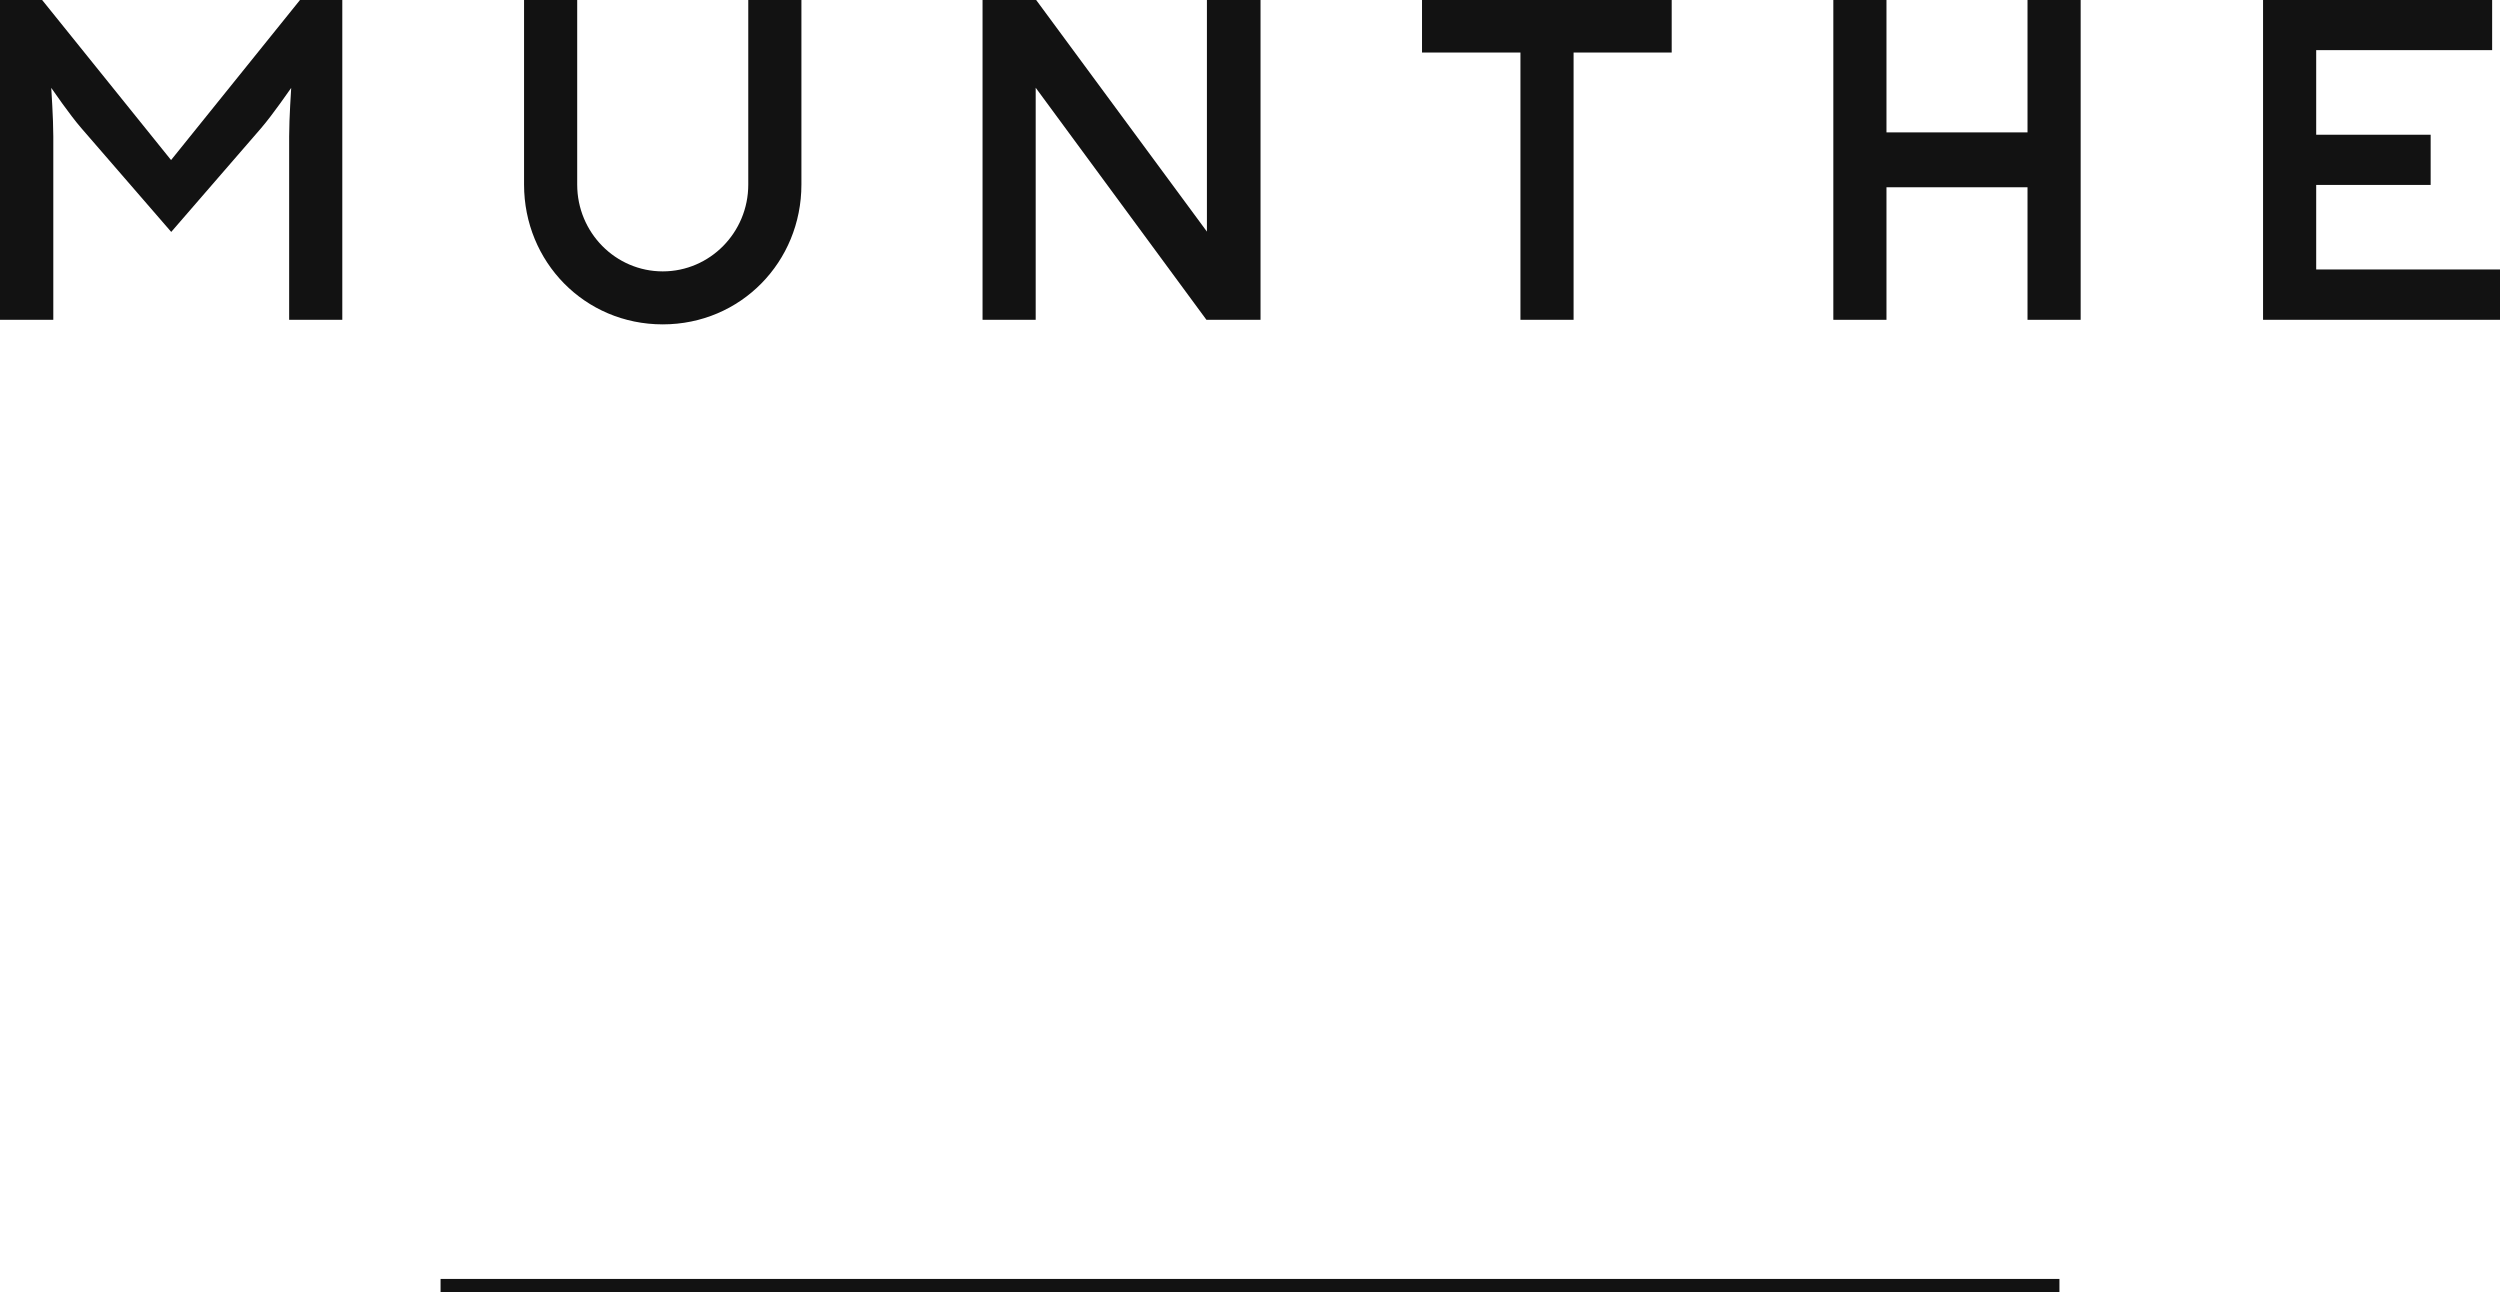 <?xml version="1.0" encoding="utf-8"?>
<!-- Generator: Adobe Illustrator 23.0.1, SVG Export Plug-In . SVG Version: 6.00 Build 0)  -->
<svg version="1.1" id="Layer_1" xmlns="http://www.w3.org/2000/svg" xmlns:xlink="http://www.w3.org/1999/xlink" x="0px" y="0px"
	 viewBox="0 0 1590 821.7" style="enable-background:new 0 0 1590 821.7;" xml:space="preserve">
<style type="text/css">
	.st0{fill:#121212;}
</style>
<g>
	<path class="st0" d="M658.7,55.8v147.6h-33.8V0H659l108.6,147.3V0h34.1v203.4h-34.4L658.7,55.8z"/>
	<path class="st0" d="M509.7,117.4c0,49.1-38.5,88.9-88.2,88.9s-88.2-39.8-88.2-88.9V0h33.8v117.4c0,30.5,24.4,55.2,54.4,55.2
		c30,0,54.4-24.7,54.4-55.2V0h33.8V117.4z"/>
	<path class="st0" d="M1000.8,33.4v170H967v-170h-62.6V0h158.8v33.4H1000.8z"/>
	<polygon class="st0" points="1289.5,119.1 1199.8,119.1 1199.8,203.4 1166,203.4 1166,0 1199.8,0 1199.8,84.2 1289.5,84.2 
		1289.5,0 1323.3,0 1323.3,203.4 1289.5,203.4 	"/>
	<path class="st0" d="M1439.3,203.4V0H1585v31.9h-111.9v53.8h72.8v31.9h-72.8v53.8H1590v32H1439.3z"/>
	<path class="st0" d="M217.7,0v203.4h-33.8V86.7c0-11.8,1.3-30.2,1.3-30.8c-1,1.3-11.3,16.5-19.3,25.8l-57,65.8l-57-65.8
		c-8-9.2-18.3-24.5-19.3-25.8c0,0.6,1.3,19.1,1.3,30.8v116.7H0V0h26.8l82,101.8L190.8,0H217.7z"/>
	<path class="st0" d="M1309.8,813.4v8.3H280.2v-8.3H1309.8z"/>
</g>
</svg>
